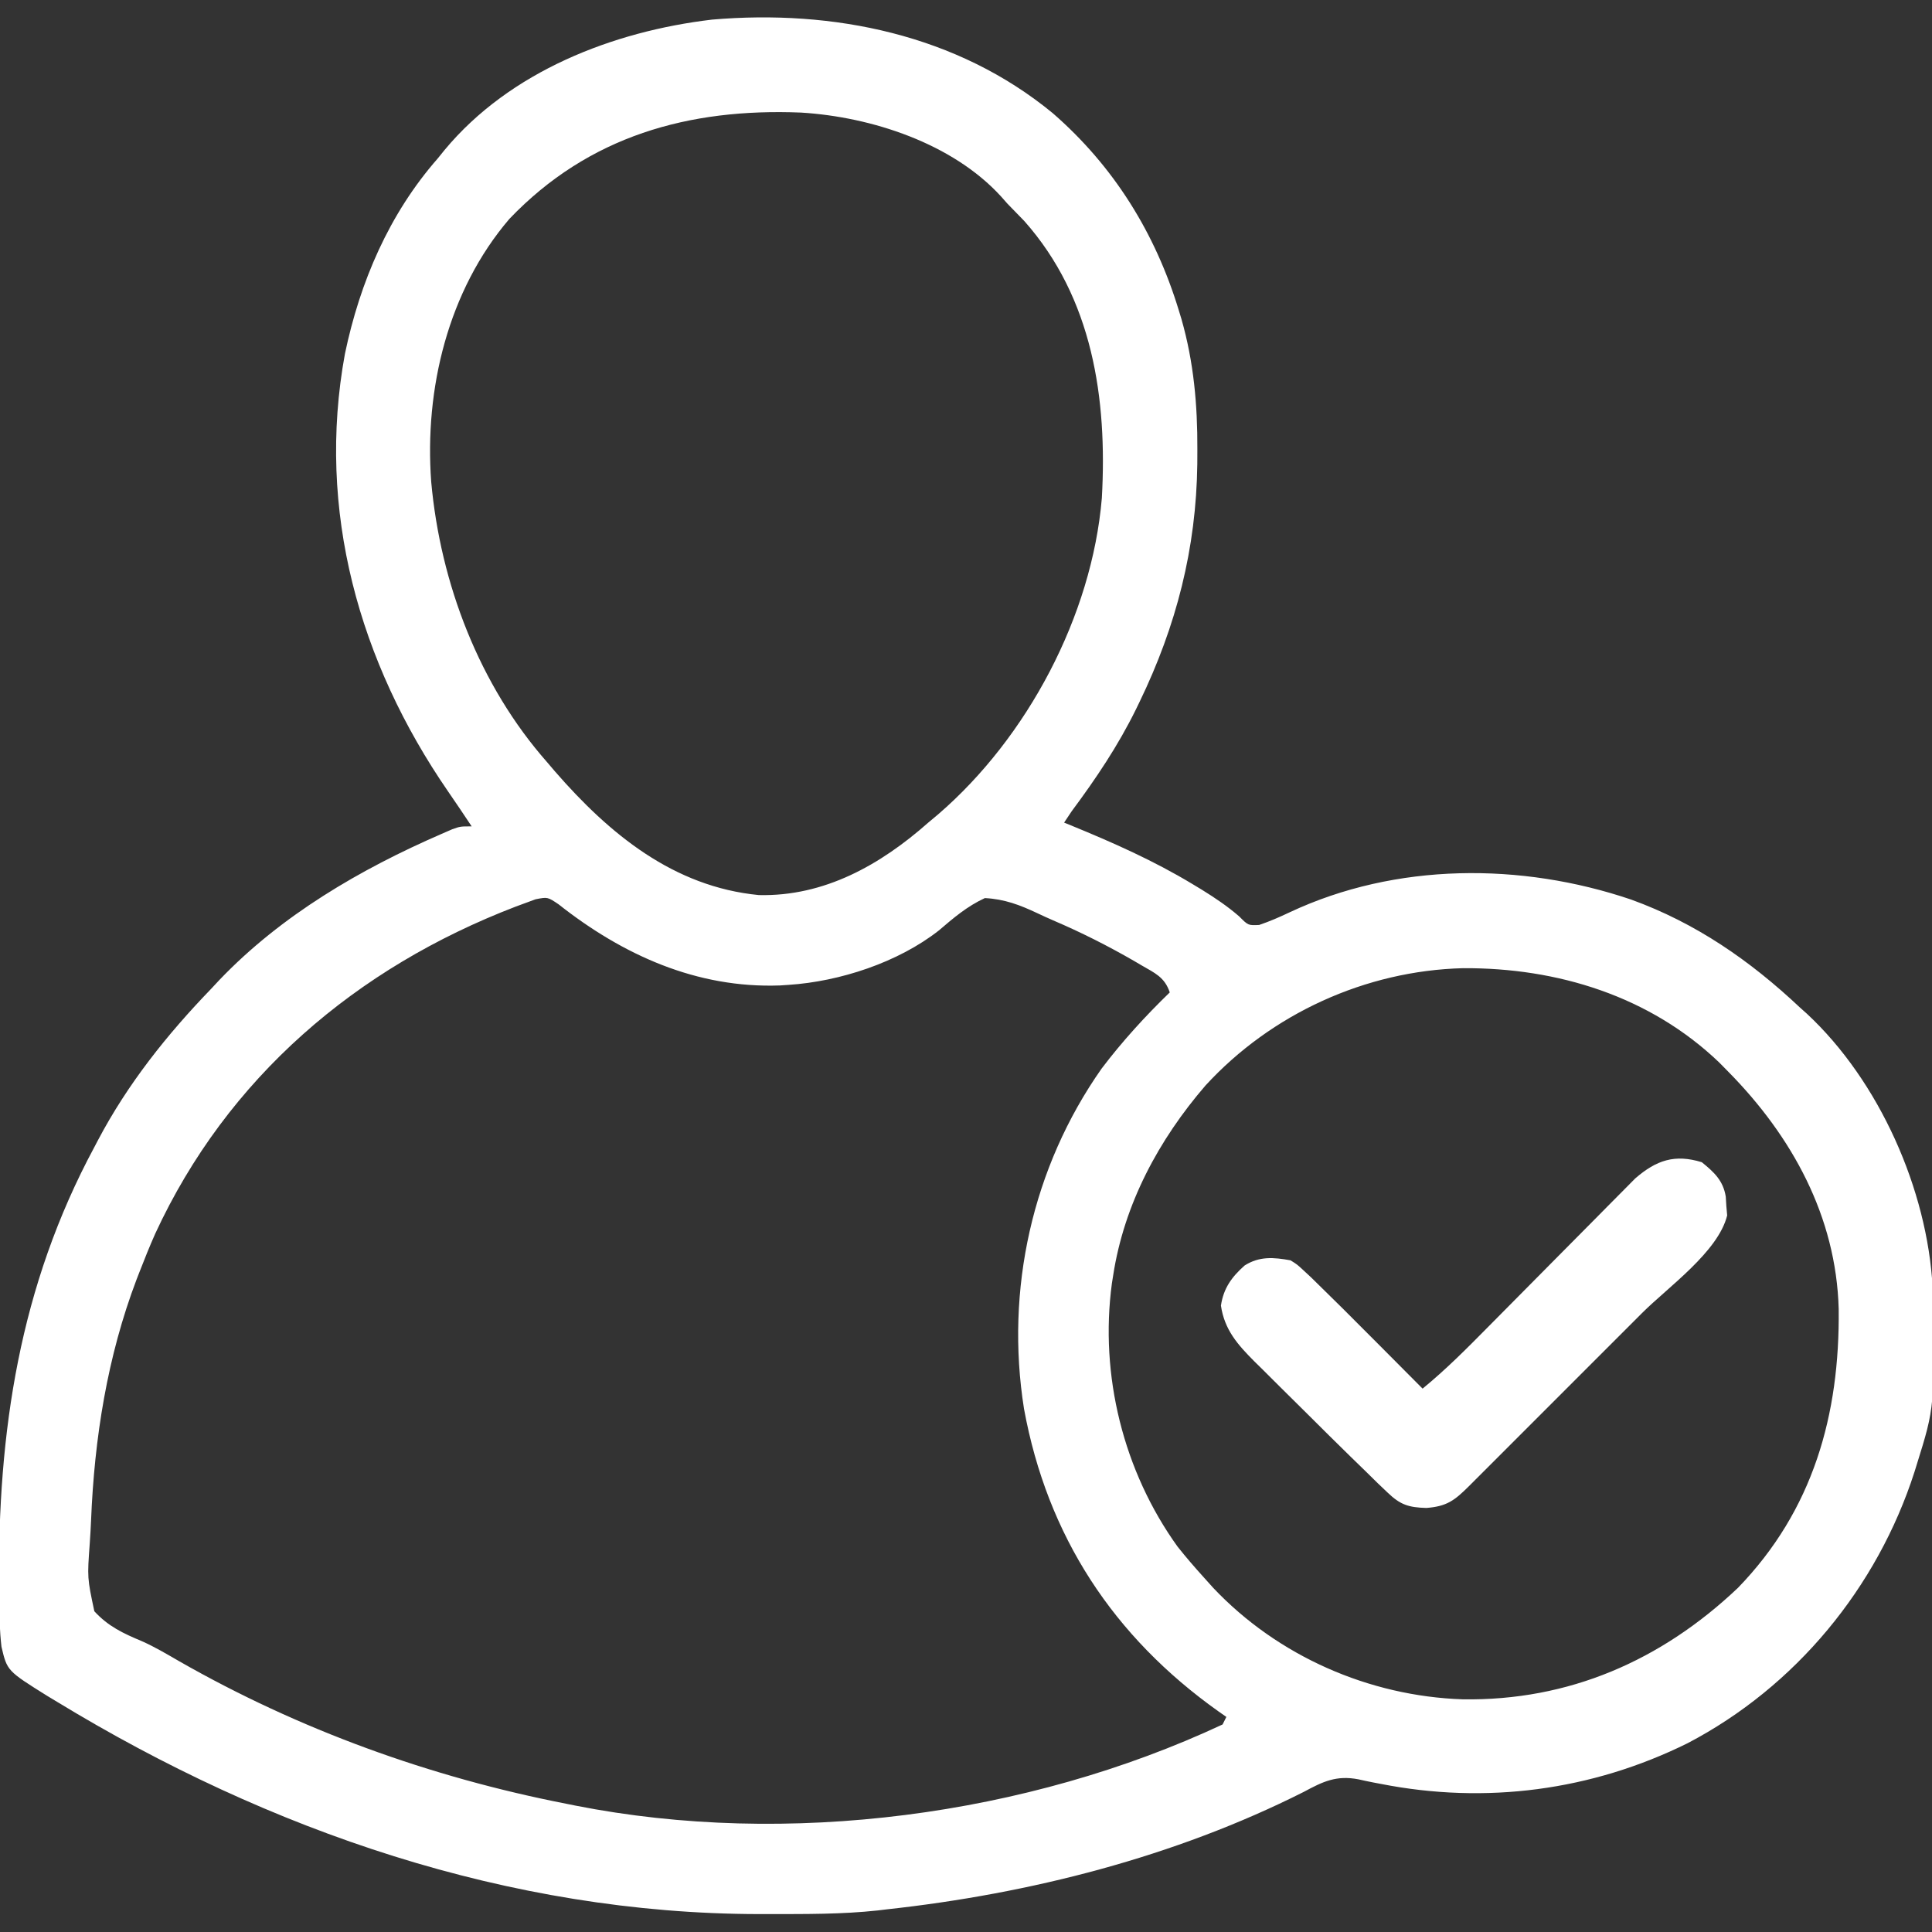 <?xml version="1.0" encoding="UTF-8"?>
<svg version="1.1" xmlns="http://www.w3.org/2000/svg" width="512" height="512">
  <rect width="100%" height="100%" fill="#333333" stroke="none"/>
  <path
    d="M0 0 C16.171 14.061 27.146 31.748 33.375 52.188 C33.614 52.97 33.852 53.753 34.098 54.559 C37.36 65.958 38.367 77.303 38.312 89.125 C38.308 90.392 38.303 91.659 38.298 92.964 C38.02 115.37 32.738 135.877 23 156 C22.692 156.637 22.384 157.274 22.066 157.93 C17.281 167.659 11.457 176.311 5 185 C4.34 185.99 3.68 186.98 3 188 C3.592 188.24 4.184 188.48 4.794 188.728 C15.932 193.29 26.746 198.08 37.062 204.312 C37.876 204.803 38.689 205.294 39.526 205.8 C43.015 207.962 46.287 210.158 49.391 212.848 C51.783 215.259 51.783 215.259 54.688 215.125 C57.542 214.156 60.096 213.039 62.812 211.75 C90.9 198.566 124.171 198.532 153.256 208.39 C170.4 214.594 184.781 224.556 198 237 C198.905 237.808 198.905 237.808 199.828 238.633 C219.02 256.479 231.795 285.278 233.177 311.339 C233.735 342.819 233.735 342.819 229 358 C228.679 359.036 228.679 359.036 228.351 360.092 C218.474 390.765 196.858 416.996 168.242 431.965 C142.81 444.549 114.758 448.222 86.945 442.754 C86.29 442.63 85.635 442.506 84.96 442.379 C83.641 442.124 82.326 441.845 81.017 441.543 C75.159 440.418 71.633 442.107 66.5 444.875 C32.335 462.091 -6.09 471.867 -44 476 C-44.778 476.094 -45.557 476.189 -46.359 476.286 C-55.874 477.319 -65.44 477.244 -75 477.25 C-75.932 477.251 -76.863 477.251 -77.823 477.252 C-143.96 477.176 -207.687 455.207 -263.875 421 C-264.731 420.485 -265.586 419.969 -266.468 419.438 C-277.112 412.782 -277.112 412.782 -278.61 406.405 C-279.103 402.099 -279.2 397.851 -279.238 393.52 C-279.248 392.602 -279.258 391.684 -279.268 390.739 C-279.619 349.323 -273.832 310.881 -254 274 C-253.535 273.114 -253.535 273.114 -253.06 272.209 C-245.153 257.203 -234.741 244.169 -223 232 C-222.276 231.224 -221.551 230.448 -220.805 229.648 C-204.425 212.544 -183.556 200.37 -162 191 C-161.059 190.59 -160.118 190.18 -159.148 189.758 C-157 189 -157 189 -154 189 C-156.062 185.891 -158.139 182.799 -160.262 179.73 C-183.84 145.489 -195.191 105.194 -187.593 63.783 C-183.613 44.725 -175.886 26.69 -163 12 C-162.097 10.882 -162.097 10.882 -161.176 9.742 C-143.883 -11.068 -116.564 -21.703 -90.288 -24.804 C-58.171 -27.559 -25.332 -20.863 0 0 Z M-144 28 C-160.285 47.02 -166.553 73.176 -164.723 97.719 C-162.284 124.607 -151.979 151.617 -134 172 C-133.314 172.806 -132.628 173.611 -131.922 174.441 C-117.528 190.985 -100.549 205.01 -77.902 207.203 C-60.532 207.618 -45.659 199.188 -33 188 C-32.12 187.263 -31.239 186.525 -30.332 185.766 C-6.739 165.4 10.363 133.208 13 102 C14.473 75.63 10.575 48.986 -7.562 28.562 C-9.032 27.033 -10.511 25.511 -12 24 C-12.55 23.377 -13.101 22.755 -13.668 22.113 C-26.529 7.982 -48.063 0.973 -66.687 -0.164 C-96.429 -1.378 -122.981 6.02 -144 28 Z M-137.059 208.316 C-138.731 208.933 -138.731 208.933 -140.438 209.562 C-141.381 209.91 -141.381 209.91 -142.344 210.265 C-184.572 226.466 -218.743 255.555 -237.878 296.969 C-239.343 300.278 -240.695 303.625 -242 307 C-242.263 307.675 -242.525 308.351 -242.796 309.047 C-250.559 329.466 -253.99 351.135 -254.866 372.896 C-254.954 374.945 -255.071 376.992 -255.216 379.038 C-255.878 388.151 -255.878 388.151 -254 397 C-250.297 401.031 -246.363 402.853 -241.371 404.944 C-237.957 406.465 -234.787 408.35 -231.554 410.219 C-199.746 428.398 -164.916 440.98 -129 448 C-128.186 448.164 -127.371 448.329 -126.532 448.498 C-70.366 459.584 -6.828 451.236 45 427 C45.33 426.34 45.66 425.68 46 425 C45.322 424.527 44.644 424.054 43.945 423.566 C16.033 403.734 -1.452 377.069 -7.629 343.34 C-12.634 311.781 -5.446 279.341 12.938 253.188 C18.398 245.975 24.502 239.289 31 233 C29.647 228.94 27.026 227.862 23.5 225.812 C22.832 225.42 22.164 225.028 21.476 224.624 C14.552 220.632 7.473 217.06 0.123 213.921 C-1.29 213.308 -2.693 212.67 -4.084 212.009 C-8.752 209.808 -12.808 208.27 -18 208 C-22.728 210.19 -26.252 213.216 -30.188 216.577 C-40.989 225.059 -56.471 230.113 -70 231 C-71.152 231.077 -71.152 231.077 -72.328 231.156 C-94.373 231.948 -113.969 223.086 -130.996 209.633 C-133.883 207.697 -133.883 207.697 -137.059 208.316 Z M40.466 257.671 C28.071 272.049 18.916 289.064 16 308 C15.89 308.686 15.781 309.372 15.668 310.078 C12.382 334.438 18.693 359.882 33.059 379.863 C35.285 382.669 37.596 385.345 40 388 C40.834 388.928 41.668 389.856 42.527 390.812 C59.615 408.878 83.79 419.494 108.596 420.337 C136.733 420.785 161.235 410.081 181.562 390.812 C201.522 370.22 208.59 344.927 208.273 316.867 C207.599 292.395 195.918 271.153 179 254 C178.207 253.194 177.414 252.389 176.598 251.559 C158.222 233.978 133.732 226.431 108.697 226.58 C82.947 227.239 57.96 238.618 40.466 257.671 Z "
    fill="#ffffff" transform="translate(279,30)" />
  <path
    d="M0 0 C3.276 2.662 5.65 4.857 6.344 9.102 C6.395 9.934 6.447 10.767 6.5 11.625 C6.572 12.442 6.644 13.26 6.719 14.102 C4.323 23.763 -8.921 33.065 -15.832 39.965 C-17.275 41.408 -18.717 42.852 -20.16 44.295 C-23.168 47.305 -26.178 50.313 -29.189 53.32 C-33.054 57.179 -36.915 61.042 -40.774 64.908 C-43.744 67.882 -46.717 70.854 -49.691 73.825 C-51.116 75.249 -52.541 76.675 -53.965 78.101 C-55.947 80.085 -57.931 82.066 -59.917 84.047 C-60.507 84.638 -61.096 85.23 -61.704 85.839 C-65.552 89.667 -67.598 91.211 -73 91.625 C-77.684 91.488 -79.877 90.807 -83.254 87.566 C-84.114 86.749 -84.974 85.931 -85.86 85.089 C-86.908 84.06 -87.954 83.03 -89 82 C-90.345 80.692 -91.69 79.383 -93.035 78.075 C-96.894 74.306 -100.724 70.507 -104.543 66.697 C-106.949 64.301 -109.366 61.915 -111.783 59.529 C-113.324 57.995 -114.863 56.461 -116.402 54.926 C-117.121 54.219 -117.84 53.513 -118.58 52.785 C-123.002 48.344 -126.501 44.419 -127.438 38 C-126.77 33.421 -124.587 30.409 -121.156 27.363 C-117.225 24.878 -113.462 25.195 -109 26 C-107.229 27.102 -107.229 27.102 -105.547 28.668 C-104.863 29.302 -104.18 29.936 -103.476 30.589 C-97.932 35.988 -92.453 41.447 -87 46.938 C-85.736 48.207 -84.472 49.475 -83.207 50.744 C-80.135 53.827 -77.067 56.913 -74 60 C-67.881 54.991 -62.359 49.449 -56.813 43.827 C-55.121 42.113 -53.425 40.403 -51.728 38.694 C-46.907 33.84 -42.091 28.982 -37.285 24.114 C-34.333 21.124 -31.374 18.142 -28.41 15.164 C-27.287 14.034 -26.168 12.9 -25.051 11.764 C-23.488 10.175 -21.917 8.596 -20.344 7.019 C-19.454 6.12 -18.565 5.221 -17.649 4.295 C-12.009 -0.591 -7.123 -2.191 0 0 Z "
    fill="#ffffff" transform="translate(451,308)" />
</svg>